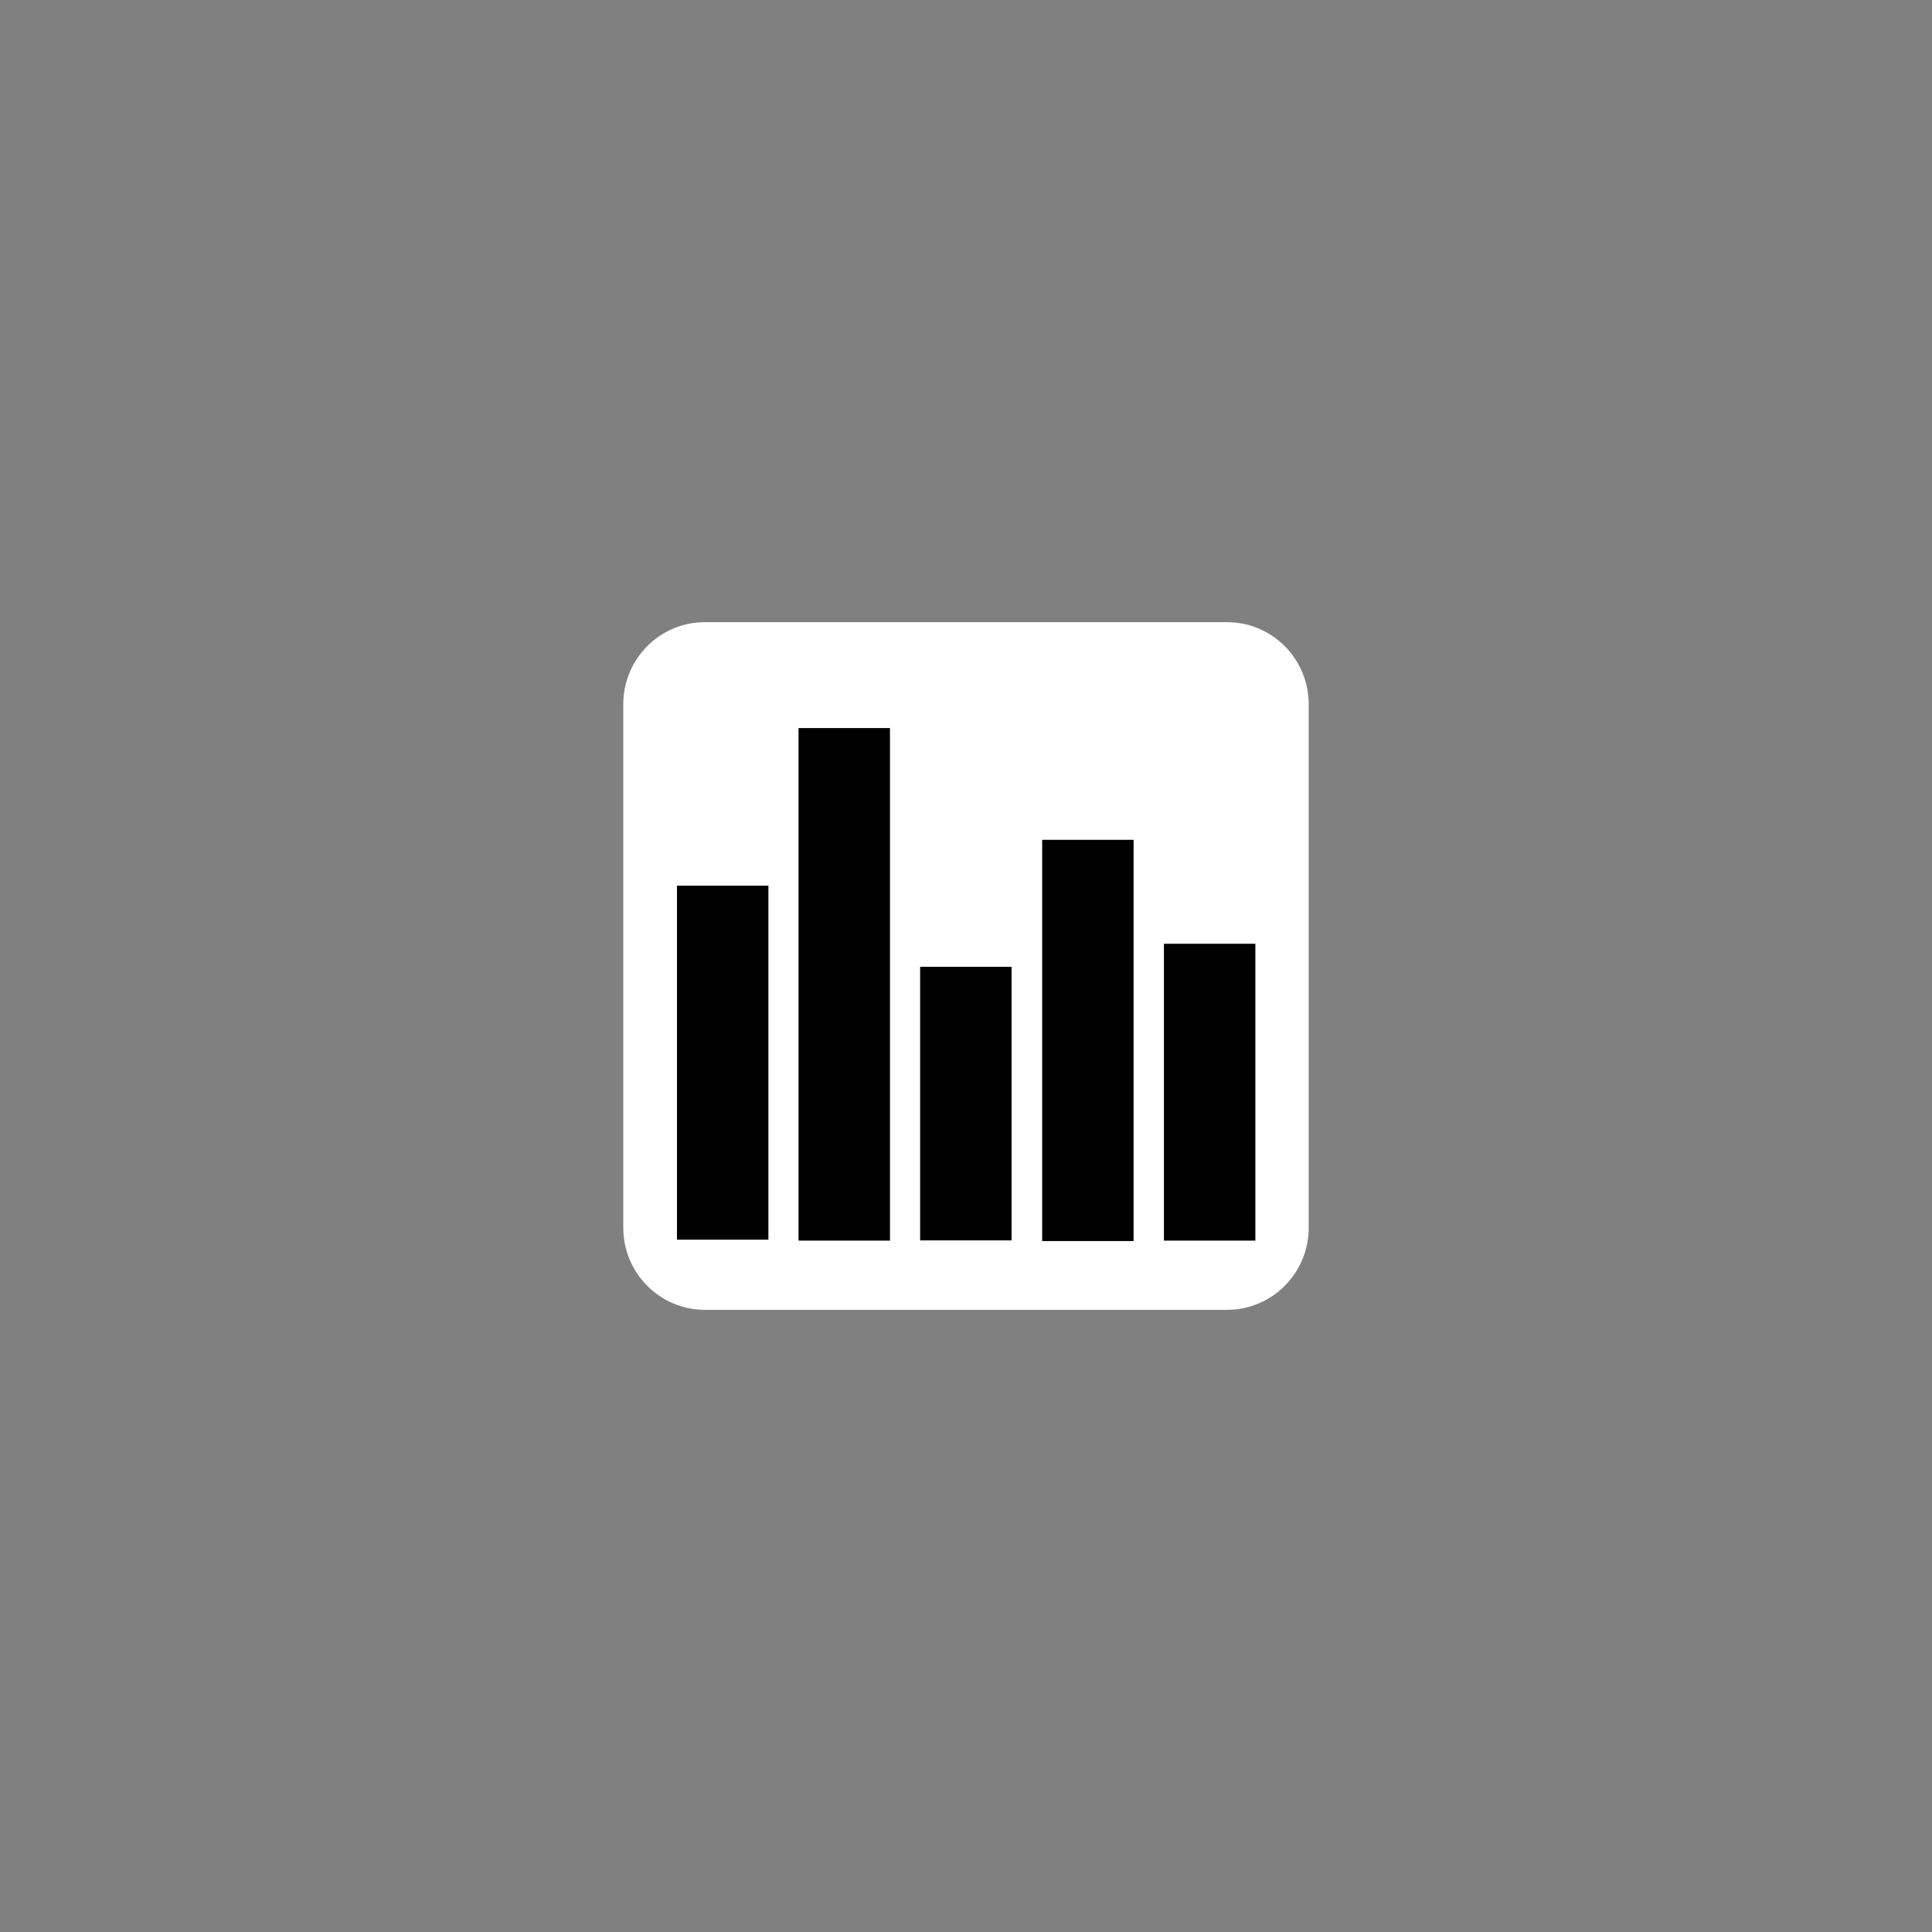 <?xml version="1.0" encoding="UTF-8"?>
<!DOCTYPE svg PUBLIC "-//W3C//DTD SVG 1.1//EN" "http://www.w3.org/Graphics/SVG/1.1/DTD/svg11.dtd">
<svg version="1.1" xmlns="http://www.w3.org/2000/svg" xmlns:xlink="http://www.w3.org/1999/xlink" x="0px" y="0px" width="360" height="360" viewBox="0, 0, 360, 360">
  <rect x="0" y="0" width="360" height="360" fill="#808080" stroke="none"/>
  <g id="Layer_4">
    <g>
      <path d="M239.861,228.762 C239.861,235.01 234.835,240.07 228.636,240.07 L131.363,240.07 C125.163,240.07 120.138,235.01 120.138,228.762 L120.138,131.236 C120.138,124.99 125.163,119.929 131.363,119.929 L228.636,119.929 C234.833,119.929 239.861,124.99 239.861,131.236 L239.861,228.762 z" fill="#FFFFFF"/>
      <path d="M239.861,228.762 C239.861,235.01 234.835,240.07 228.636,240.07 L131.363,240.07 C125.163,240.07 120.138,235.01 120.138,228.762 L120.138,131.236 C120.138,124.99 125.163,119.929 131.363,119.929 L228.636,119.929 C234.833,119.929 239.861,124.99 239.861,131.236 L239.861,228.762 z" fill-opacity="0" stroke="#FFFFFF" stroke-width="8"/>
    </g>
    <path d="M213.695,142.174" fill-opacity="0" stroke="#000000" stroke-width="1"/>
    <path d="M171.453,180.149 L188.49,180.149 L188.49,231.128 L171.453,231.128 z" fill="#000000"/>
    <path d="M194.193,156.491 L211.23,156.491 L211.23,231.254 L194.193,231.254 z" fill="#000000"/>
    <path d="M216.882,175.856 L233.919,175.856 L233.919,231.171 L216.882,231.171 z" fill="#000000"/>
    <path d="M148.798,135.665 L165.834,135.665 L165.834,231.171 L148.798,231.171 z" fill="#000000"/>
    <path d="M126.144,165.035 L143.18,165.035 L143.18,230.993 L126.144,230.993 z" fill="#000000"/>
  </g>
  <defs/>
</svg>
